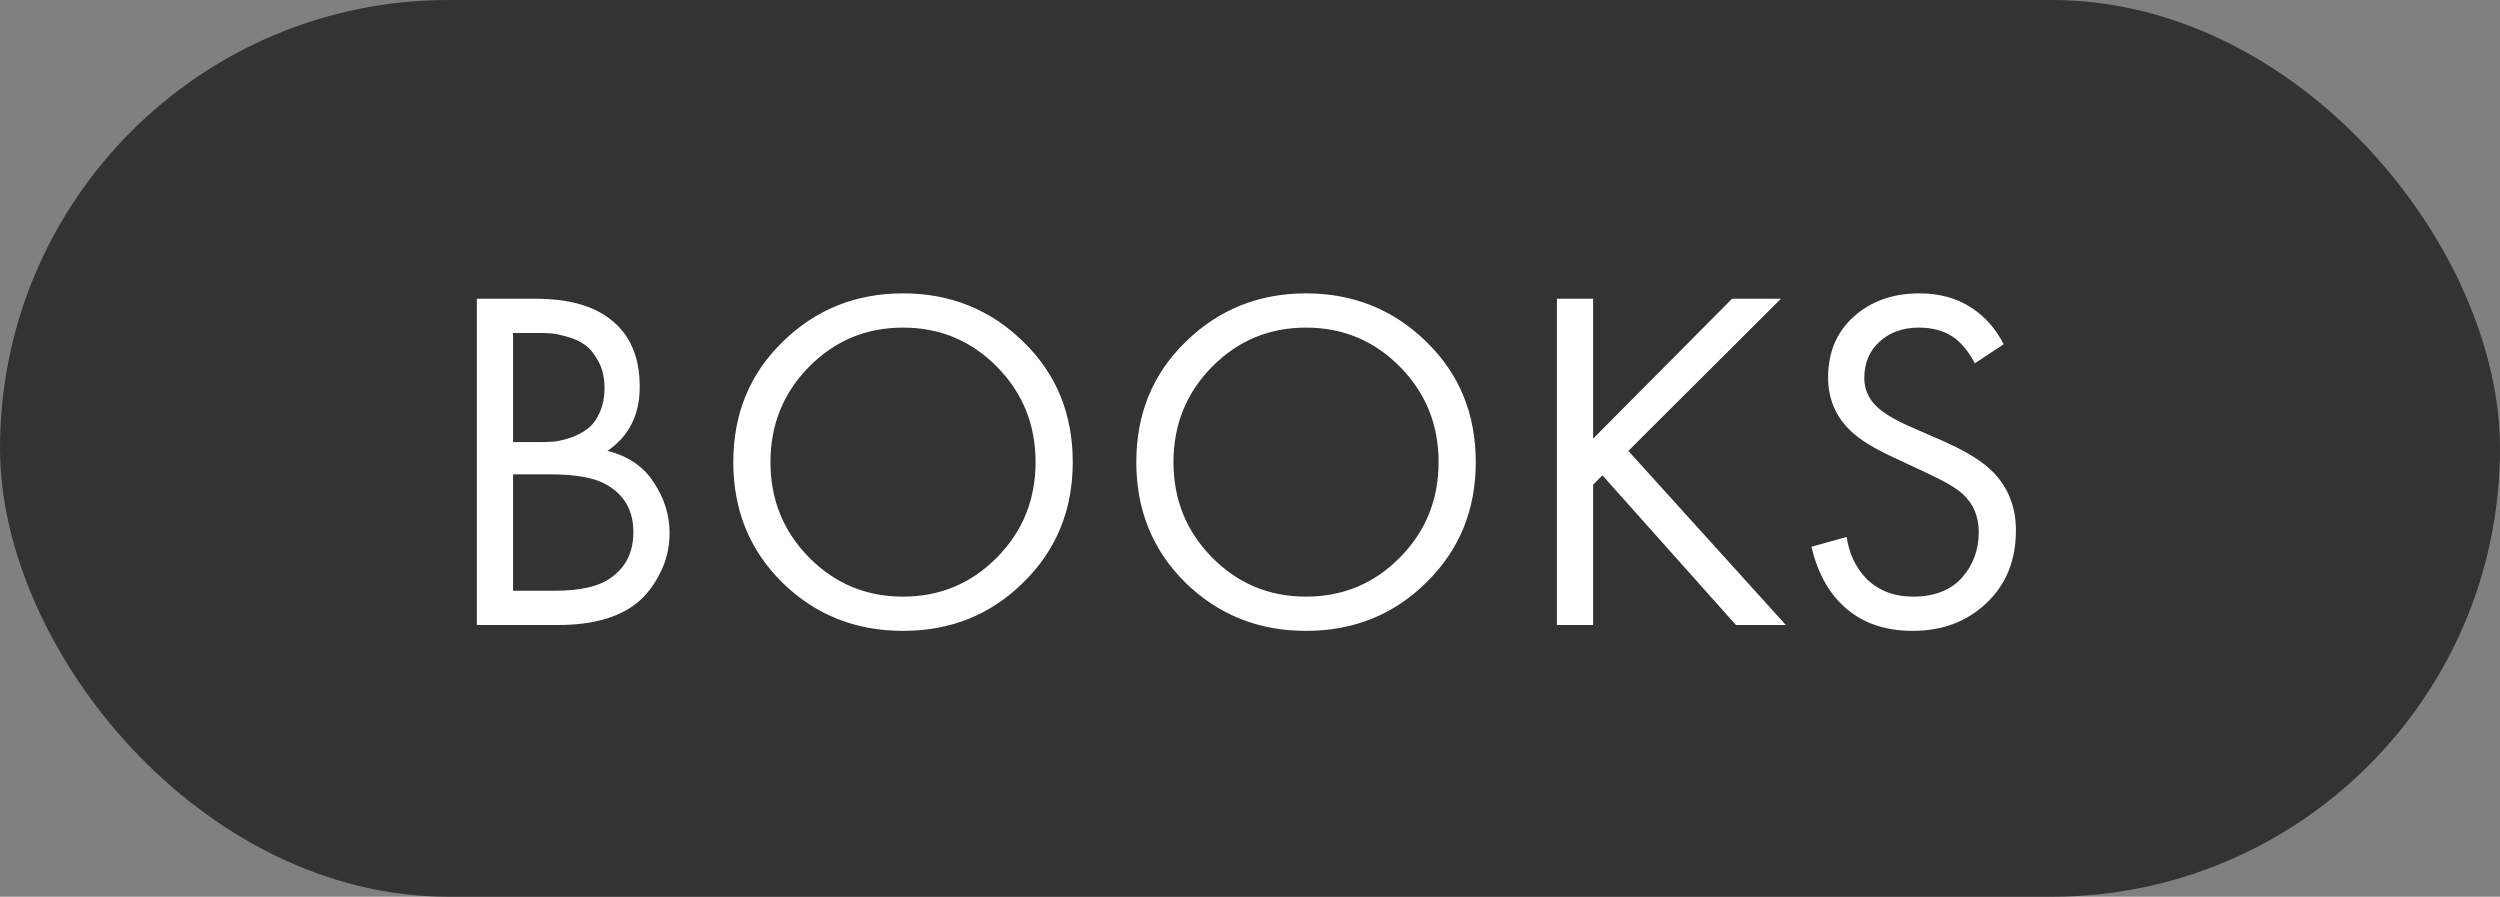 <?xml version="1.0" encoding="UTF-8"?> <svg xmlns="http://www.w3.org/2000/svg" width="92" height="33" viewBox="0 0 92 33" fill="none"><rect x="0" y="0" width="92" height="33" fill="#808080" stroke="none"/><rect width="92" height="33" rx="16.5" fill="#333333"></rect><path d="M17.548 10.994H19.708C20.908 10.994 21.826 11.246 22.462 11.75C23.182 12.302 23.542 13.13 23.542 14.234C23.542 15.266 23.146 16.052 22.354 16.592C23.122 16.784 23.692 17.174 24.064 17.762C24.448 18.338 24.64 18.956 24.64 19.616C24.64 20.156 24.52 20.654 24.28 21.11C24.052 21.566 23.764 21.932 23.416 22.208C22.744 22.736 21.784 23 20.536 23H17.548V10.994ZM18.88 12.254V16.268H19.888C20.068 16.268 20.242 16.262 20.41 16.25C20.578 16.226 20.776 16.178 21.004 16.106C21.244 16.022 21.448 15.914 21.616 15.782C21.796 15.65 21.946 15.452 22.066 15.188C22.186 14.924 22.246 14.618 22.246 14.27C22.246 13.898 22.174 13.58 22.03 13.316C21.886 13.04 21.724 12.836 21.544 12.704C21.364 12.572 21.148 12.47 20.896 12.398C20.644 12.326 20.452 12.284 20.32 12.272C20.188 12.26 20.056 12.254 19.924 12.254H18.88ZM18.88 17.456V21.74H20.41C21.382 21.74 22.084 21.572 22.516 21.236C23.044 20.852 23.308 20.3 23.308 19.58C23.308 18.776 22.966 18.188 22.282 17.816C21.85 17.576 21.172 17.456 20.248 17.456H18.88ZM37.659 21.434C36.459 22.622 34.983 23.216 33.231 23.216C31.479 23.216 29.997 22.622 28.785 21.434C27.585 20.246 26.985 18.77 26.985 17.006C26.985 15.23 27.591 13.754 28.803 12.578C30.015 11.39 31.491 10.796 33.231 10.796C34.971 10.796 36.447 11.39 37.659 12.578C38.871 13.754 39.477 15.23 39.477 17.006C39.477 18.77 38.871 20.246 37.659 21.434ZM36.687 13.496C35.739 12.536 34.587 12.056 33.231 12.056C31.875 12.056 30.723 12.536 29.775 13.496C28.827 14.456 28.353 15.626 28.353 17.006C28.353 18.386 28.827 19.556 29.775 20.516C30.723 21.476 31.875 21.956 33.231 21.956C34.587 21.956 35.739 21.476 36.687 20.516C37.635 19.556 38.109 18.386 38.109 17.006C38.109 15.626 37.635 14.456 36.687 13.496ZM52.49 21.434C51.29 22.622 49.814 23.216 48.062 23.216C46.31 23.216 44.828 22.622 43.616 21.434C42.416 20.246 41.816 18.77 41.816 17.006C41.816 15.23 42.422 13.754 43.634 12.578C44.846 11.39 46.322 10.796 48.062 10.796C49.802 10.796 51.278 11.39 52.49 12.578C53.702 13.754 54.308 15.23 54.308 17.006C54.308 18.77 53.702 20.246 52.49 21.434ZM51.518 13.496C50.57 12.536 49.418 12.056 48.062 12.056C46.706 12.056 45.554 12.536 44.606 13.496C43.658 14.456 43.184 15.626 43.184 17.006C43.184 18.386 43.658 19.556 44.606 20.516C45.554 21.476 46.706 21.956 48.062 21.956C49.418 21.956 50.57 21.476 51.518 20.516C52.466 19.556 52.94 18.386 52.94 17.006C52.94 15.626 52.466 14.456 51.518 13.496ZM58.627 10.994V16.142L63.739 10.994H65.539L59.923 16.592L65.719 23H63.883L58.969 17.492L58.627 17.834V23H57.295V10.994H58.627ZM73.736 12.668L72.674 13.37C72.482 12.998 72.248 12.698 71.972 12.47C71.612 12.194 71.162 12.056 70.622 12.056C70.022 12.056 69.536 12.23 69.164 12.578C68.792 12.914 68.606 13.358 68.606 13.91C68.606 14.318 68.756 14.666 69.056 14.954C69.296 15.194 69.716 15.446 70.316 15.71L71.468 16.214C72.32 16.586 72.938 16.964 73.322 17.348C73.898 17.924 74.186 18.65 74.186 19.526C74.186 20.618 73.826 21.506 73.106 22.19C72.386 22.874 71.48 23.216 70.388 23.216C69.308 23.216 68.438 22.892 67.778 22.244C67.238 21.716 66.866 21.008 66.662 20.12L67.958 19.76C68.042 20.36 68.282 20.87 68.678 21.29C69.122 21.734 69.698 21.956 70.406 21.956C71.174 21.956 71.768 21.728 72.188 21.272C72.608 20.804 72.818 20.24 72.818 19.58C72.818 19.004 72.62 18.536 72.224 18.176C71.996 17.96 71.516 17.684 70.784 17.348L69.704 16.844C68.972 16.508 68.438 16.178 68.102 15.854C67.55 15.326 67.274 14.672 67.274 13.892C67.274 12.968 67.586 12.224 68.21 11.66C68.846 11.084 69.656 10.796 70.64 10.796C71.384 10.796 72.026 10.976 72.566 11.336C73.058 11.66 73.448 12.104 73.736 12.668Z" fill="white"></path></svg> 